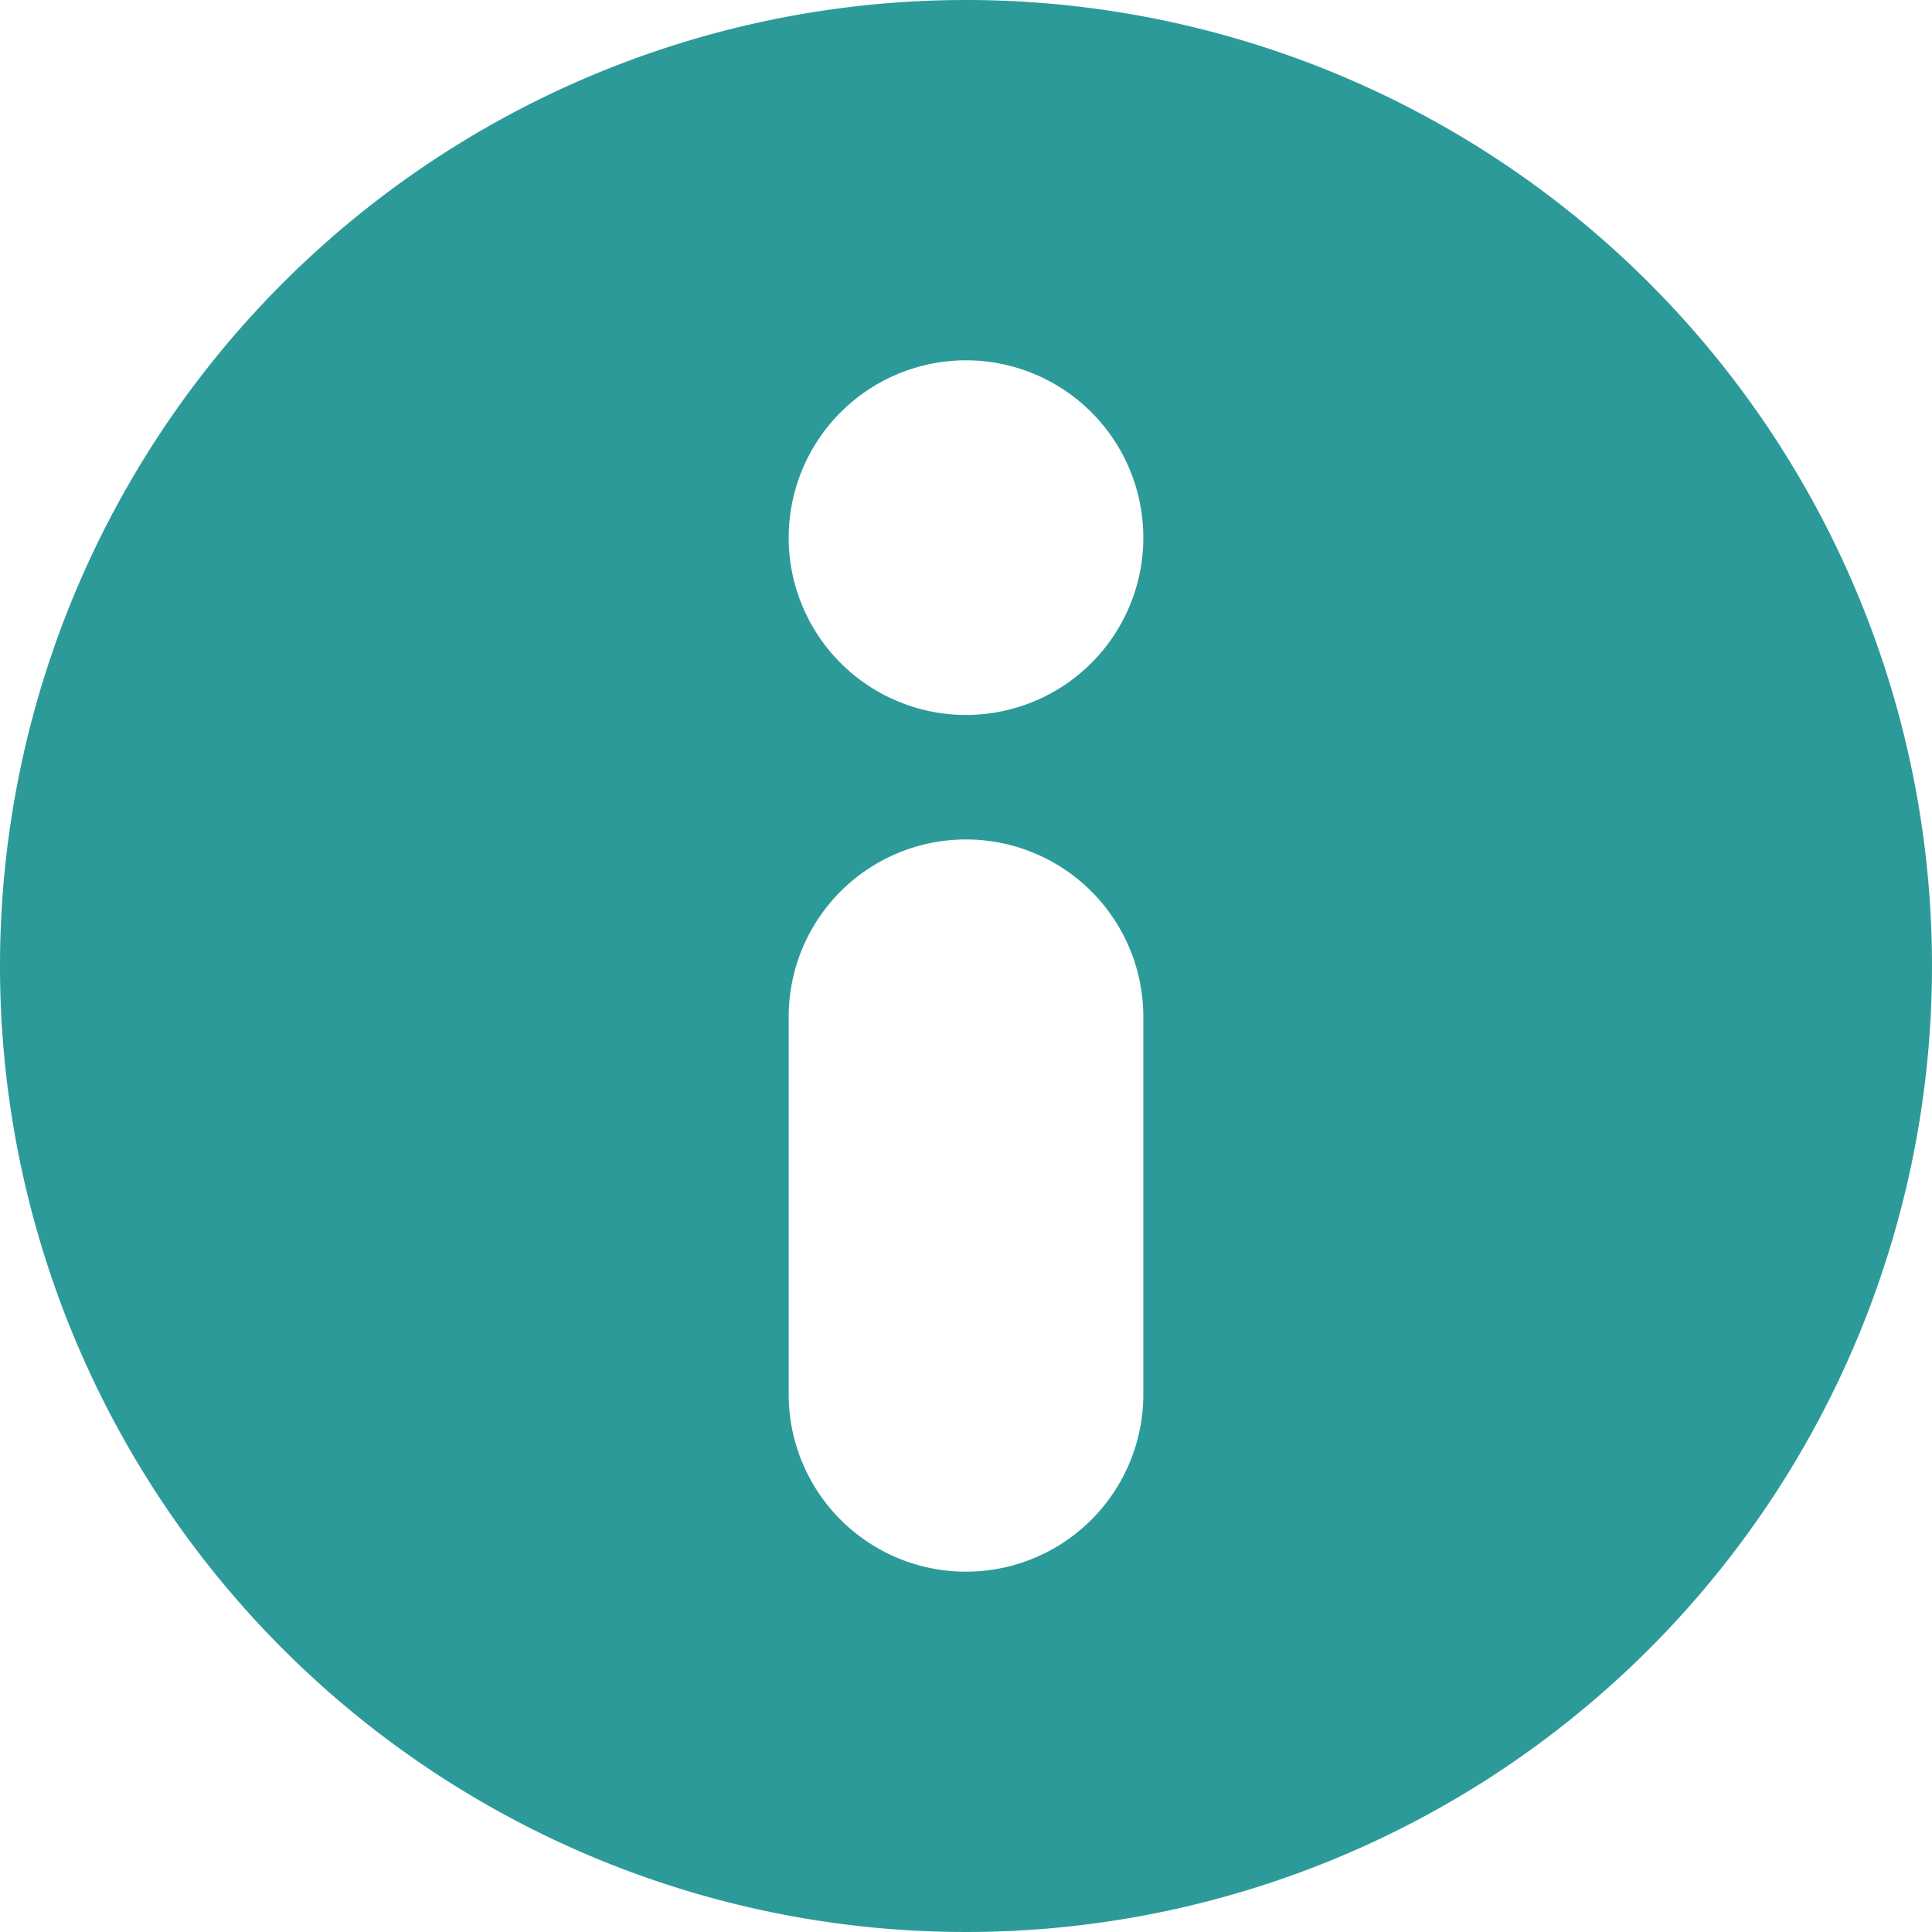 <svg xmlns="http://www.w3.org/2000/svg" width="18" height="18" viewBox="0 0 18 18">
  <path id="ico-info" d="M9,.5a9,9,0,1,1-9,9A9,9,0,0,1,9,.5ZM7.348,9.973A1.652,1.652,0,0,1,9,8.321H9a1.652,1.652,0,0,1,1.652,1.652v3.518A1.652,1.652,0,0,1,9,15.143H9a1.652,1.652,0,0,1-1.652-1.652ZM9,3.857A1.652,1.652,0,1,1,7.348,5.509,1.653,1.653,0,0,1,9,3.857Z" transform="translate(0 -0.5)" fill="#2d9a9a" fill-rule="evenodd"/>
</svg>
